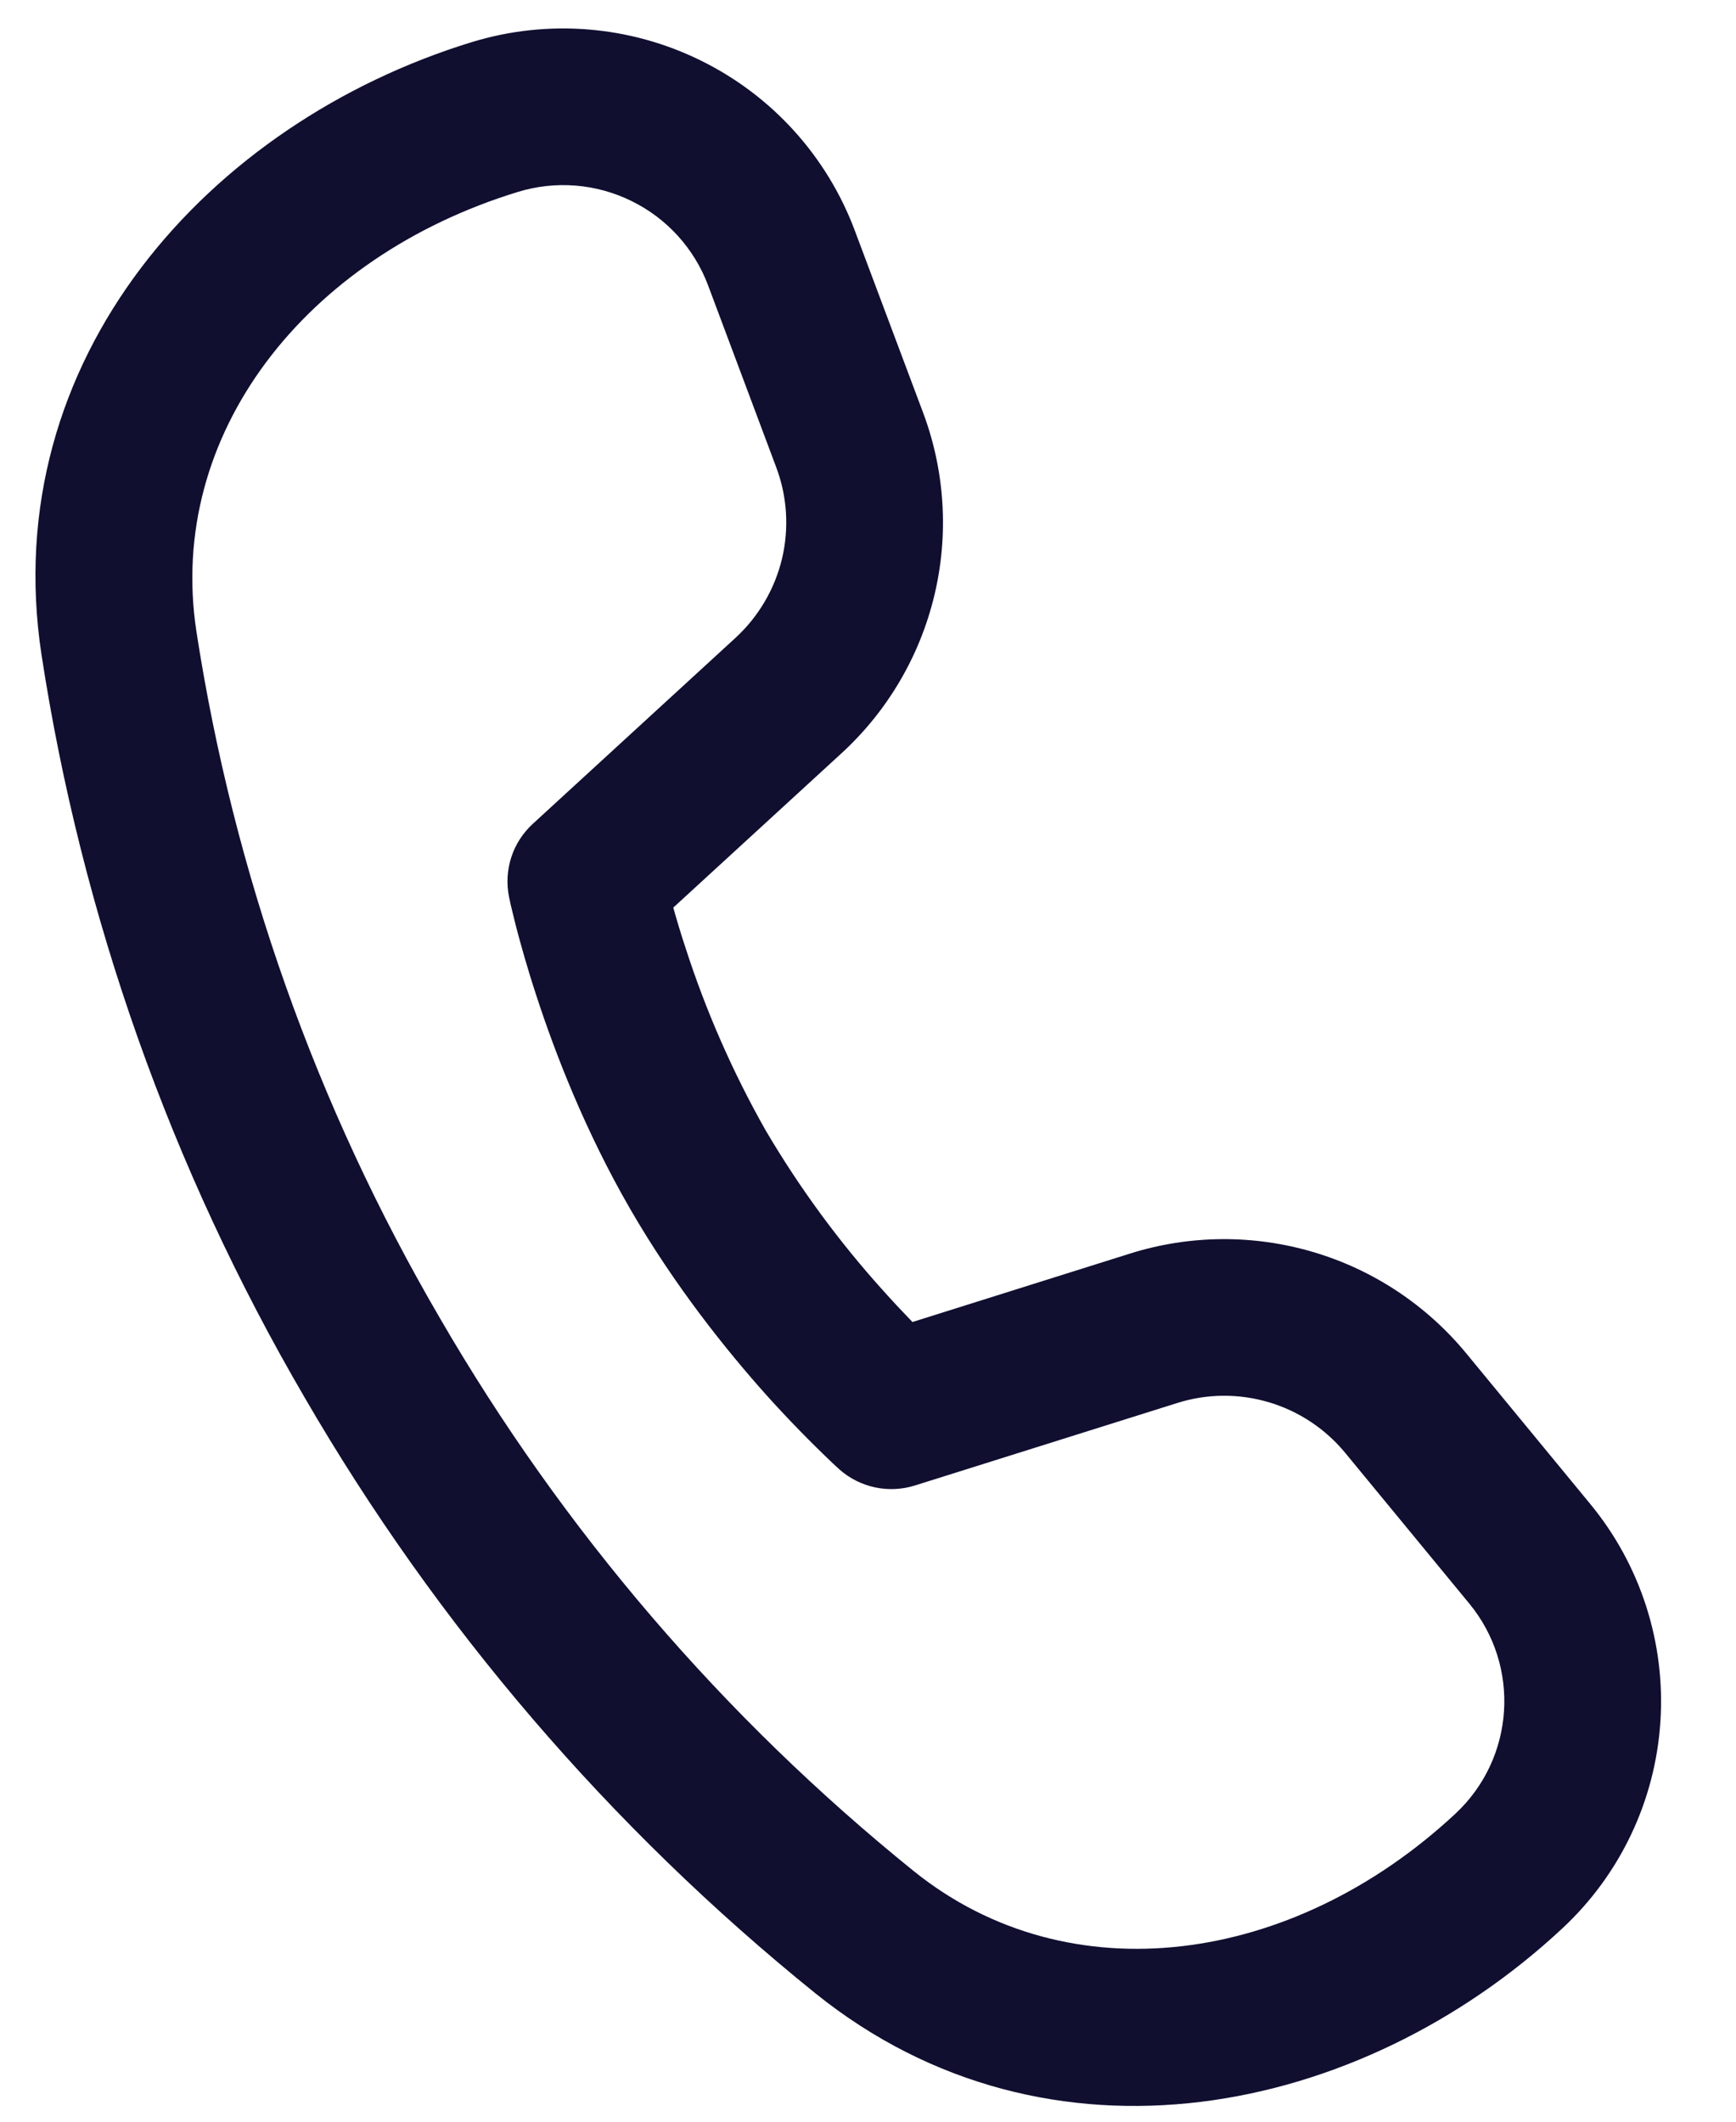 <svg width="18" height="22" viewBox="0 0 18 22" fill="none" xmlns="http://www.w3.org/2000/svg">
<path d="M2.036 6.544C1.726 4.502 3.168 2.664 5.37 1.99C5.761 1.87 6.182 1.904 6.549 2.085C6.916 2.265 7.2 2.579 7.343 2.962L8.049 4.847C8.163 5.15 8.183 5.481 8.108 5.795C8.032 6.11 7.864 6.395 7.626 6.614L5.526 8.541C5.422 8.636 5.344 8.756 5.301 8.89C5.258 9.024 5.25 9.167 5.279 9.305L5.297 9.389L5.349 9.601C5.396 9.78 5.465 10.032 5.564 10.332C5.759 10.93 6.07 11.732 6.533 12.534C6.996 13.336 7.536 14.007 7.955 14.475C8.173 14.717 8.402 14.952 8.639 15.177L8.704 15.237C8.809 15.33 8.937 15.394 9.074 15.423C9.211 15.452 9.354 15.445 9.487 15.403L12.206 14.548C12.515 14.45 12.846 14.448 13.156 14.54C13.466 14.632 13.742 14.815 13.948 15.065L15.234 16.627C15.77 17.277 15.707 18.232 15.09 18.807C13.405 20.377 11.088 20.7 9.476 19.403C7.501 17.809 5.835 15.865 4.562 13.669C3.28 11.474 2.423 9.057 2.036 6.544ZM6.981 9.411L8.724 7.812C9.202 7.374 9.537 6.804 9.688 6.174C9.839 5.544 9.798 4.884 9.571 4.278L8.864 2.393C8.576 1.622 8.005 0.991 7.267 0.628C6.529 0.264 5.681 0.196 4.894 0.436C2.16 1.274 -0.035 3.725 0.43 6.787C0.847 9.503 1.772 12.115 3.157 14.488C4.53 16.856 6.327 18.952 8.457 20.671C10.874 22.613 14.103 21.95 16.199 19.996C16.799 19.438 17.163 18.671 17.216 17.853C17.27 17.035 17.01 16.227 16.489 15.595L15.203 14.033C14.791 13.533 14.239 13.167 13.618 12.983C12.997 12.799 12.335 12.804 11.718 12.998L9.461 13.708C9.36 13.604 9.261 13.498 9.165 13.391C8.701 12.878 8.291 12.319 7.94 11.723C7.599 11.121 7.32 10.486 7.108 9.828C7.062 9.69 7.02 9.55 6.981 9.411Z" fill="#100F30"/>
</svg>
